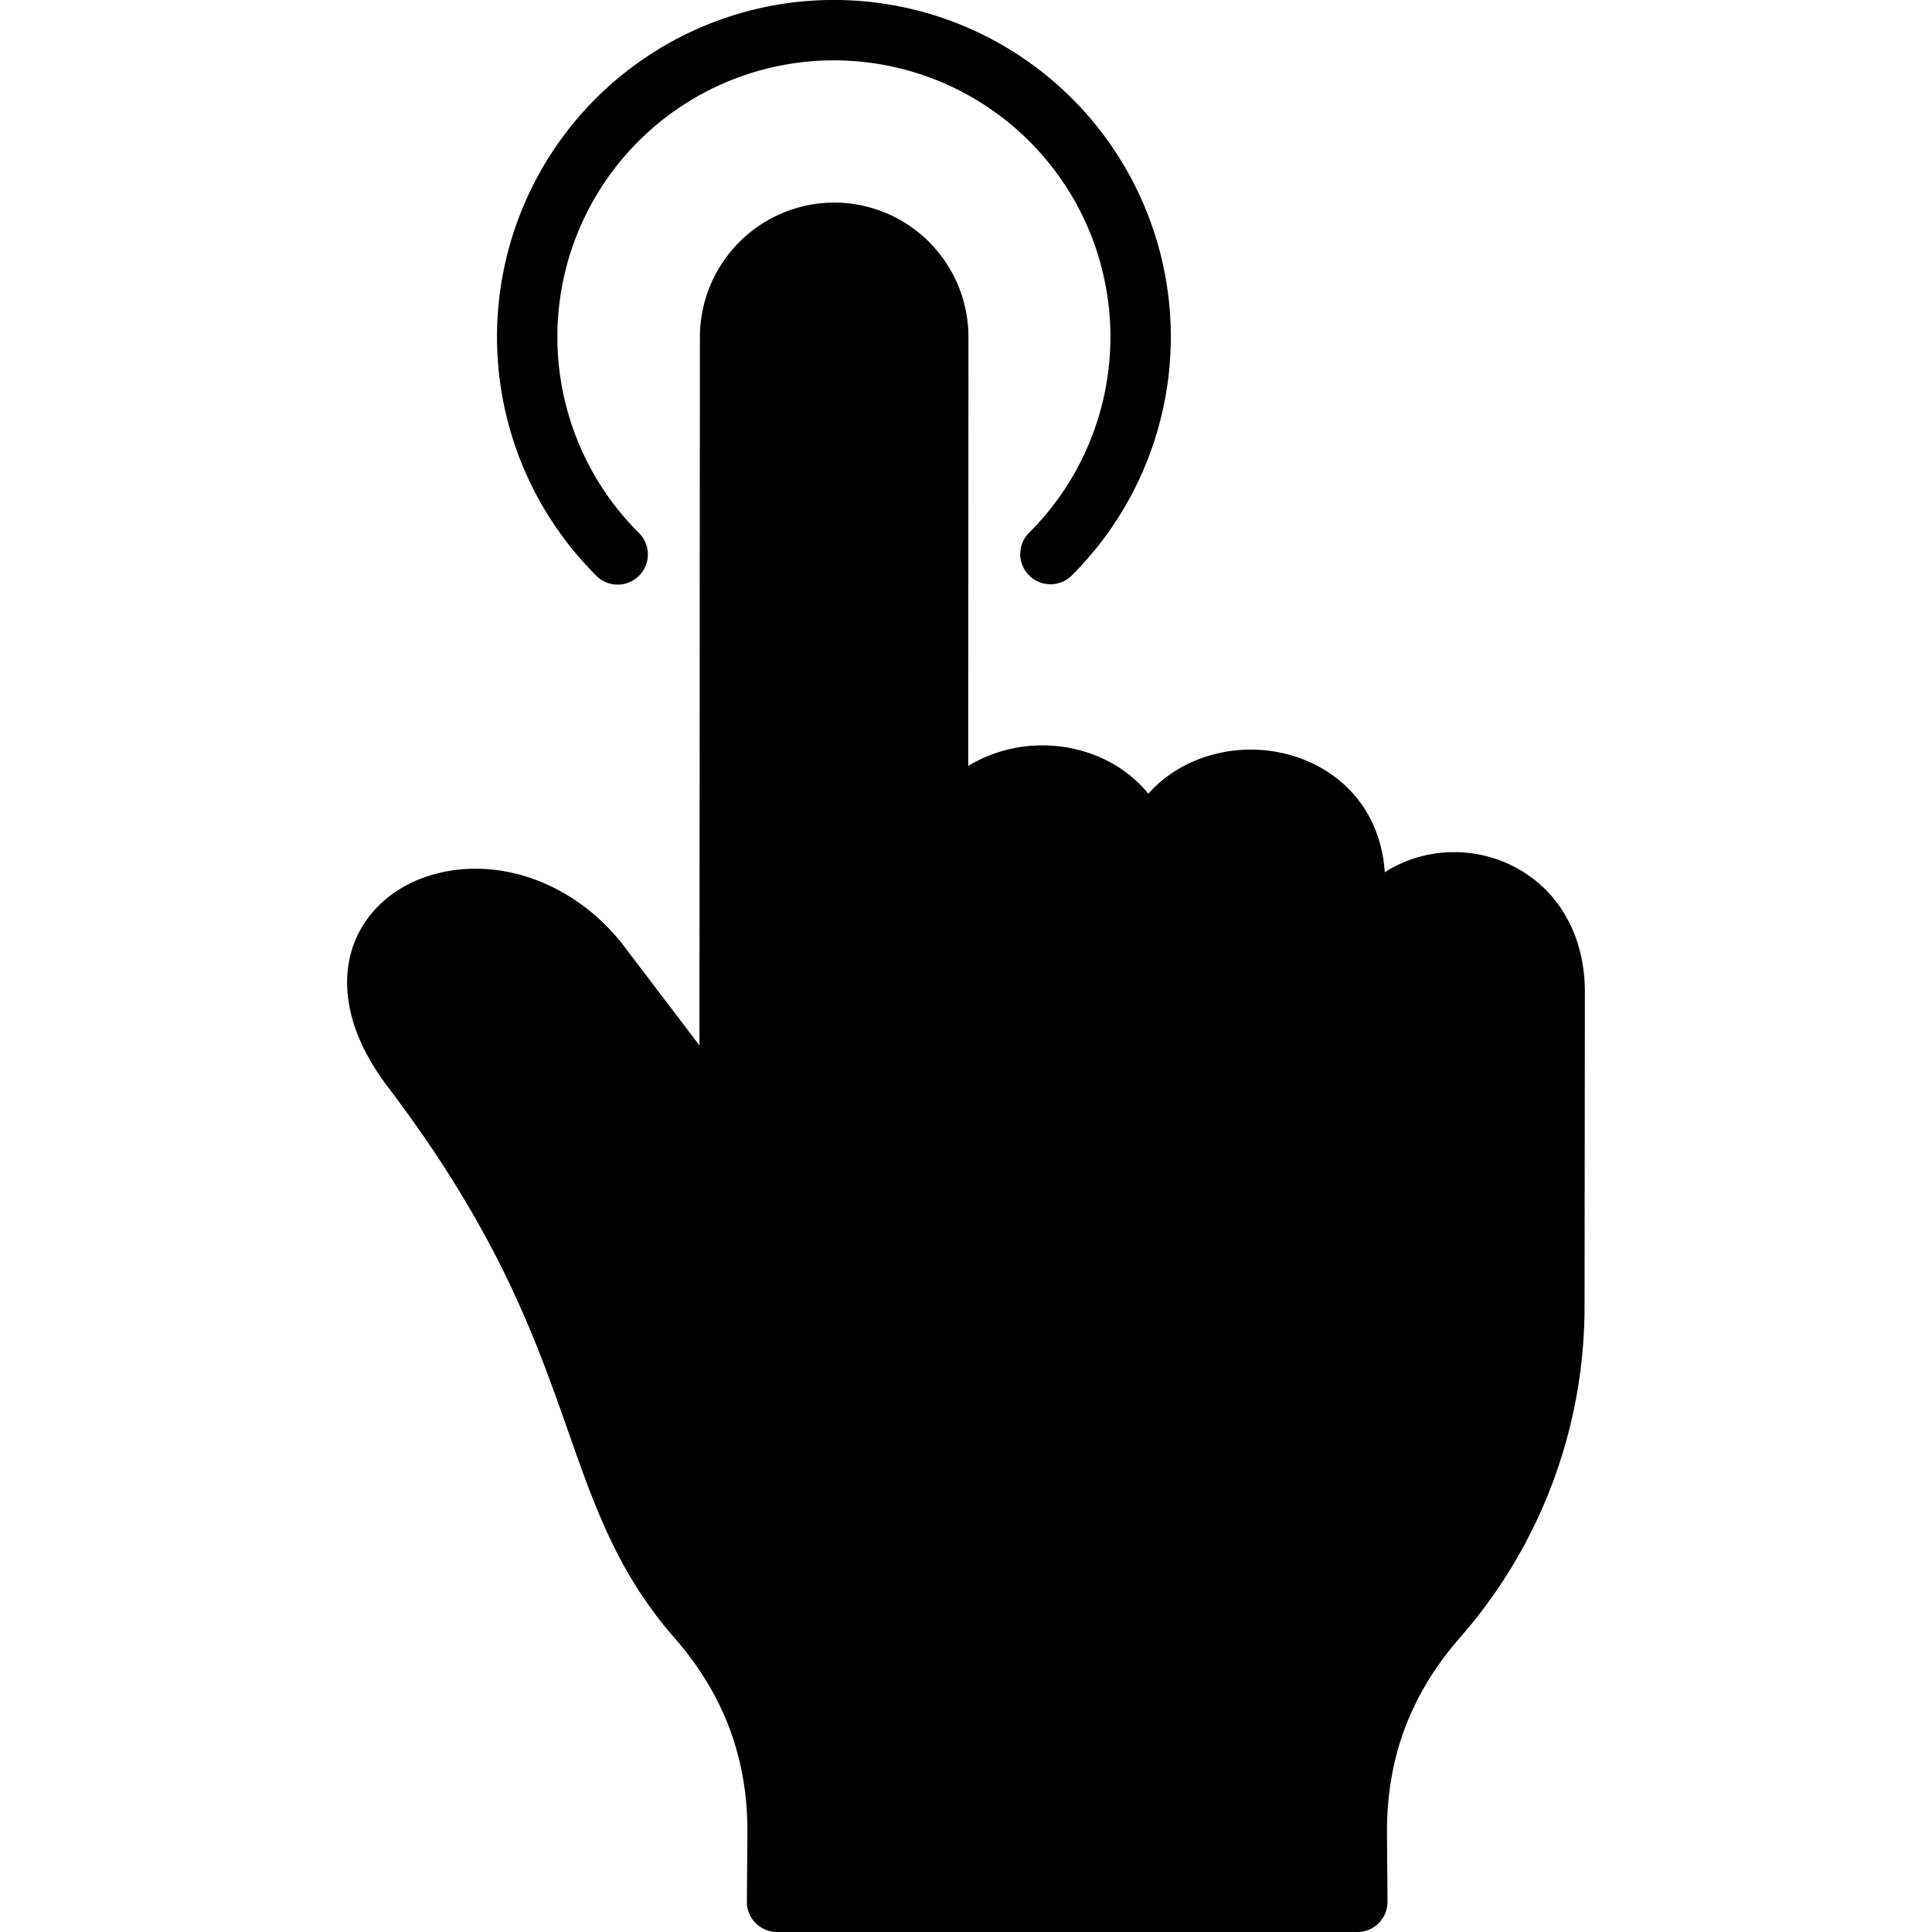 <svg id="Layer_1" height="512" viewBox="0 0 512 512" width="512" xmlns="http://www.w3.org/2000/svg" data-name="Layer 1"><path d="m158.026 152.569a89.283 89.283 0 1 1 126-.062 8 8 0 1 1 -11.292-11.336 73.281 73.281 0 1 0 -103.431.052 8 8 0 1 1 -11.281 11.346zm244.692 77.913a34.542 34.542 0 0 0 -34.452-.12c-.441.254-.862.532-1.288.8-1.427-21.335-18.552-32.5-35.5-32.509h-.03c-10.1 0-20.26 3.965-27.132 11.682-6.853-8.447-17.489-12.794-28.054-12.8h-.03a37.76 37.76 0 0 0 -19.642 5.443l.056-113.668a35.629 35.629 0 0 0 -35.538-35.624h-.068a35.686 35.686 0 0 0 -35.556 35.547l-.125 187.816-19.77-26.025c-11.147-14.706-28.341-22.552-44.863-20.471-12.381 1.557-22.3 8.489-26.53 18.543-2.792 6.635-5.386 20.522 8.614 38.979 29.239 38.531 39.095 66.579 47.79 91.325 7.082 20.156 13.2 37.562 28.1 54.6 13.189 15.107 19.525 32.123 19.371 52.02l-.142 17.915a8 8 0 0 0 7.938 8.065h153.905a8 8 0 0 0 7.936-8.063l-.141-17.937c-.155-19.944 6.189-36.976 19.392-52.07a133.127 133.127 0 0 0 32.963-87.833l.085-83.164c.021-14.251-6.281-26.077-17.289-32.451z"/></svg>